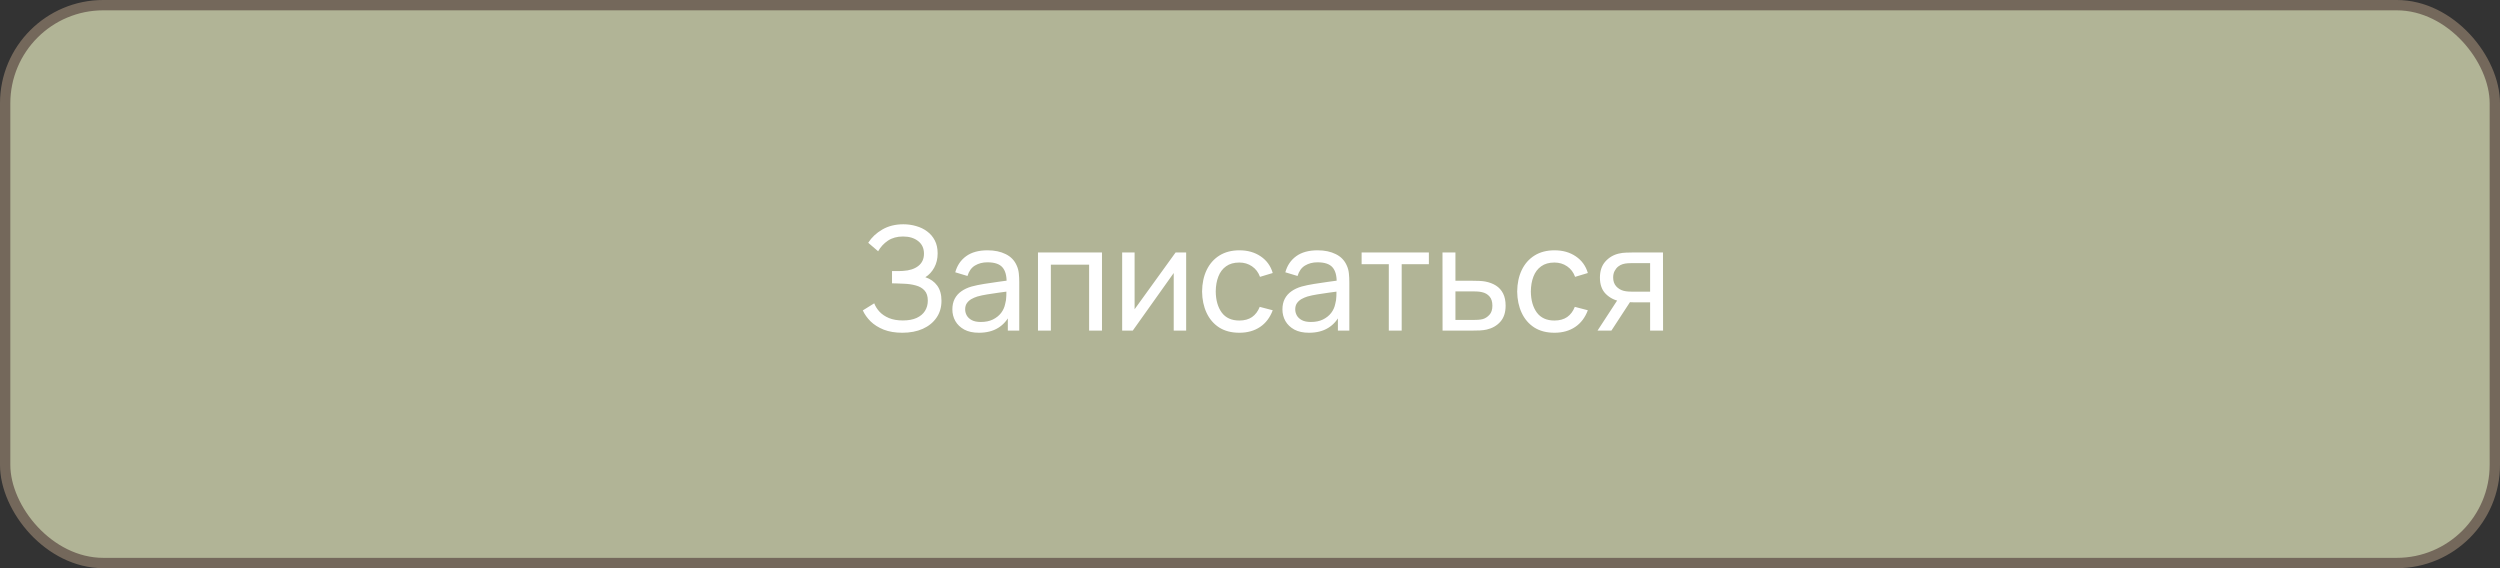 <?xml version="1.0" encoding="UTF-8"?> <svg xmlns="http://www.w3.org/2000/svg" width="242" height="55" viewBox="0 0 242 55" fill="none"><rect x="0" y="0" width="242" height="55" fill="#333333" stroke="none"/><rect x="0.5" y="0.5" width="241" height="54" rx="9.5" fill="#B1B496" stroke="#74685B"></rect><path d="M87.348 32.21C86.658 32.21 86.056 32.11 85.542 31.909C85.034 31.704 84.611 31.438 84.275 31.111C83.944 30.78 83.692 30.425 83.519 30.047L84.625 29.361C84.737 29.655 84.91 29.928 85.143 30.18C85.381 30.432 85.685 30.635 86.053 30.789C86.427 30.943 86.875 31.02 87.397 31.02C87.929 31.02 88.375 30.938 88.734 30.775C89.094 30.607 89.362 30.381 89.539 30.096C89.721 29.807 89.812 29.475 89.812 29.102C89.812 28.677 89.707 28.351 89.497 28.122C89.287 27.889 89.005 27.725 88.65 27.632C88.3 27.534 87.913 27.478 87.488 27.464C87.157 27.45 86.919 27.441 86.774 27.436C86.63 27.431 86.532 27.429 86.48 27.429C86.434 27.429 86.389 27.429 86.347 27.429V26.239C86.389 26.239 86.478 26.239 86.613 26.239C86.749 26.239 86.891 26.239 87.04 26.239C87.19 26.234 87.309 26.23 87.397 26.225C88.023 26.192 88.52 26.034 88.888 25.749C89.257 25.46 89.441 25.063 89.441 24.559C89.441 24.036 89.252 23.628 88.874 23.334C88.501 23.04 88.013 22.893 87.411 22.893C86.842 22.893 86.357 23.026 85.955 23.292C85.559 23.558 85.241 23.901 85.003 24.321L84.044 23.502C84.371 22.984 84.824 22.557 85.402 22.221C85.986 21.88 86.667 21.71 87.446 21.71C87.876 21.71 88.289 21.768 88.685 21.885C89.087 21.997 89.441 22.17 89.749 22.403C90.062 22.632 90.309 22.923 90.491 23.278C90.673 23.628 90.764 24.043 90.764 24.524C90.764 25.042 90.655 25.502 90.435 25.903C90.216 26.304 89.929 26.615 89.574 26.834C90.064 26.997 90.447 27.268 90.722 27.646C90.998 28.024 91.135 28.514 91.135 29.116C91.135 29.746 90.974 30.292 90.652 30.754C90.335 31.216 89.892 31.575 89.322 31.832C88.753 32.084 88.095 32.21 87.348 32.21ZM94.758 32.21C94.193 32.21 93.72 32.107 93.337 31.902C92.959 31.692 92.672 31.417 92.476 31.076C92.285 30.735 92.189 30.362 92.189 29.956C92.189 29.559 92.264 29.216 92.413 28.927C92.567 28.633 92.782 28.39 93.057 28.199C93.332 28.003 93.661 27.849 94.044 27.737C94.403 27.639 94.805 27.555 95.248 27.485C95.696 27.41 96.149 27.343 96.606 27.282C97.063 27.221 97.49 27.163 97.887 27.107L97.439 27.366C97.453 26.694 97.318 26.197 97.033 25.875C96.753 25.553 96.268 25.392 95.577 25.392C95.12 25.392 94.718 25.497 94.373 25.707C94.032 25.912 93.792 26.248 93.652 26.715L92.469 26.358C92.651 25.695 93.003 25.175 93.526 24.797C94.049 24.419 94.737 24.23 95.591 24.23C96.277 24.23 96.865 24.354 97.355 24.601C97.85 24.844 98.204 25.212 98.419 25.707C98.526 25.94 98.594 26.195 98.622 26.47C98.65 26.741 98.664 27.025 98.664 27.324V32H97.558V30.187L97.817 30.355C97.532 30.966 97.133 31.428 96.62 31.741C96.111 32.054 95.491 32.21 94.758 32.21ZM94.947 31.167C95.395 31.167 95.782 31.088 96.109 30.929C96.44 30.766 96.706 30.553 96.907 30.292C97.108 30.026 97.238 29.737 97.299 29.424C97.369 29.191 97.406 28.932 97.411 28.647C97.42 28.358 97.425 28.136 97.425 27.982L97.859 28.171C97.453 28.227 97.054 28.281 96.662 28.332C96.27 28.383 95.899 28.439 95.549 28.5C95.199 28.556 94.884 28.624 94.604 28.703C94.399 28.768 94.205 28.852 94.023 28.955C93.846 29.058 93.701 29.191 93.589 29.354C93.482 29.513 93.428 29.711 93.428 29.949C93.428 30.154 93.479 30.35 93.582 30.537C93.689 30.724 93.853 30.875 94.072 30.992C94.296 31.109 94.588 31.167 94.947 31.167ZM100.477 32V24.44H106.672V32H105.426V25.623H101.723V32H100.477ZM114.82 24.44V32H113.616V26.428L109.654 32H108.625V24.44H109.829V29.935L113.798 24.44H114.82ZM119.966 32.21C119.2 32.21 118.549 32.04 118.013 31.699C117.481 31.354 117.075 30.88 116.795 30.278C116.515 29.676 116.37 28.99 116.361 28.22C116.37 27.431 116.517 26.738 116.802 26.141C117.091 25.539 117.504 25.07 118.041 24.734C118.577 24.398 119.224 24.23 119.98 24.23C120.778 24.23 121.464 24.426 122.038 24.818C122.616 25.21 123.004 25.747 123.2 26.428L121.968 26.799C121.809 26.36 121.55 26.02 121.191 25.777C120.836 25.534 120.428 25.413 119.966 25.413C119.448 25.413 119.021 25.534 118.685 25.777C118.349 26.015 118.099 26.346 117.936 26.771C117.772 27.191 117.688 27.674 117.684 28.22C117.693 29.06 117.887 29.739 118.265 30.257C118.647 30.77 119.214 31.027 119.966 31.027C120.46 31.027 120.871 30.915 121.198 30.691C121.524 30.462 121.772 30.133 121.94 29.704L123.2 30.033C122.938 30.738 122.53 31.277 121.975 31.65C121.419 32.023 120.75 32.21 119.966 32.21ZM126.709 32.21C126.144 32.21 125.671 32.107 125.288 31.902C124.91 31.692 124.623 31.417 124.427 31.076C124.236 30.735 124.14 30.362 124.14 29.956C124.14 29.559 124.215 29.216 124.364 28.927C124.518 28.633 124.733 28.39 125.008 28.199C125.283 28.003 125.612 27.849 125.995 27.737C126.354 27.639 126.756 27.555 127.199 27.485C127.647 27.41 128.1 27.343 128.557 27.282C129.014 27.221 129.441 27.163 129.838 27.107L129.39 27.366C129.404 26.694 129.269 26.197 128.984 25.875C128.704 25.553 128.219 25.392 127.528 25.392C127.071 25.392 126.669 25.497 126.324 25.707C125.983 25.912 125.743 26.248 125.603 26.715L124.42 26.358C124.602 25.695 124.954 25.175 125.477 24.797C126 24.419 126.688 24.23 127.542 24.23C128.228 24.23 128.816 24.354 129.306 24.601C129.801 24.844 130.155 25.212 130.37 25.707C130.477 25.94 130.545 26.195 130.573 26.47C130.601 26.741 130.615 27.025 130.615 27.324V32H129.509V30.187L129.768 30.355C129.483 30.966 129.084 31.428 128.571 31.741C128.062 32.054 127.442 32.21 126.709 32.21ZM126.898 31.167C127.346 31.167 127.733 31.088 128.06 30.929C128.391 30.766 128.657 30.553 128.858 30.292C129.059 30.026 129.189 29.737 129.25 29.424C129.32 29.191 129.357 28.932 129.362 28.647C129.371 28.358 129.376 28.136 129.376 27.982L129.81 28.171C129.404 28.227 129.005 28.281 128.613 28.332C128.221 28.383 127.85 28.439 127.5 28.5C127.15 28.556 126.835 28.624 126.555 28.703C126.35 28.768 126.156 28.852 125.974 28.955C125.797 29.058 125.652 29.191 125.54 29.354C125.433 29.513 125.379 29.711 125.379 29.949C125.379 30.154 125.43 30.35 125.533 30.537C125.64 30.724 125.804 30.875 126.023 30.992C126.247 31.109 126.539 31.167 126.898 31.167ZM134.437 32V25.574H131.805V24.44H138.315V25.574H135.683V32H134.437ZM139.64 32L139.633 24.44H140.886V27.177H142.517C142.736 27.177 142.96 27.182 143.189 27.191C143.418 27.2 143.616 27.221 143.784 27.254C144.176 27.329 144.519 27.459 144.813 27.646C145.107 27.833 145.336 28.087 145.499 28.409C145.662 28.726 145.744 29.121 145.744 29.592C145.744 30.245 145.574 30.763 145.233 31.146C144.897 31.524 144.456 31.776 143.91 31.902C143.723 31.944 143.509 31.972 143.266 31.986C143.028 31.995 142.802 32 142.587 32H139.64ZM140.886 30.971H142.608C142.748 30.971 142.904 30.966 143.077 30.957C143.25 30.948 143.404 30.924 143.539 30.887C143.777 30.817 143.989 30.679 144.176 30.474C144.367 30.269 144.463 29.975 144.463 29.592C144.463 29.205 144.37 28.906 144.183 28.696C144.001 28.486 143.761 28.348 143.462 28.283C143.327 28.25 143.184 28.229 143.035 28.22C142.886 28.211 142.743 28.206 142.608 28.206H140.886V30.971ZM150.468 32.21C149.702 32.21 149.051 32.04 148.515 31.699C147.983 31.354 147.577 30.88 147.297 30.278C147.017 29.676 146.872 28.99 146.863 28.22C146.872 27.431 147.019 26.738 147.304 26.141C147.593 25.539 148.006 25.07 148.543 24.734C149.079 24.398 149.726 24.23 150.482 24.23C151.28 24.23 151.966 24.426 152.54 24.818C153.118 25.21 153.506 25.747 153.702 26.428L152.47 26.799C152.311 26.36 152.052 26.02 151.693 25.777C151.338 25.534 150.93 25.413 150.468 25.413C149.95 25.413 149.523 25.534 149.187 25.777C148.851 26.015 148.601 26.346 148.438 26.771C148.274 27.191 148.19 27.674 148.186 28.22C148.195 29.06 148.389 29.739 148.767 30.257C149.149 30.77 149.716 31.027 150.468 31.027C150.962 31.027 151.373 30.915 151.7 30.691C152.026 30.462 152.274 30.133 152.442 29.704L153.702 30.033C153.44 30.738 153.032 31.277 152.477 31.65C151.921 32.023 151.252 32.21 150.468 32.21ZM159.731 32V29.263H158.1C157.909 29.263 157.696 29.256 157.463 29.242C157.234 29.223 157.02 29.198 156.819 29.165C156.273 29.062 155.811 28.822 155.433 28.444C155.06 28.066 154.873 27.543 154.873 26.876C154.873 26.227 155.048 25.707 155.398 25.315C155.753 24.918 156.189 24.662 156.707 24.545C156.94 24.489 157.176 24.459 157.414 24.454C157.657 24.445 157.862 24.44 158.03 24.44H160.977L160.984 32H159.731ZM154.642 32L156.651 28.92H157.995L155.986 32H154.642ZM158.009 28.234H159.731V25.469H158.009C157.902 25.469 157.759 25.474 157.582 25.483C157.409 25.492 157.244 25.52 157.085 25.567C156.936 25.609 156.789 25.686 156.644 25.798C156.504 25.91 156.387 26.055 156.294 26.232C156.201 26.409 156.154 26.619 156.154 26.862C156.154 27.212 156.252 27.497 156.448 27.716C156.644 27.931 156.882 28.075 157.162 28.15C157.316 28.187 157.468 28.211 157.617 28.22C157.771 28.229 157.902 28.234 158.009 28.234Z" fill="white"></path></svg> 